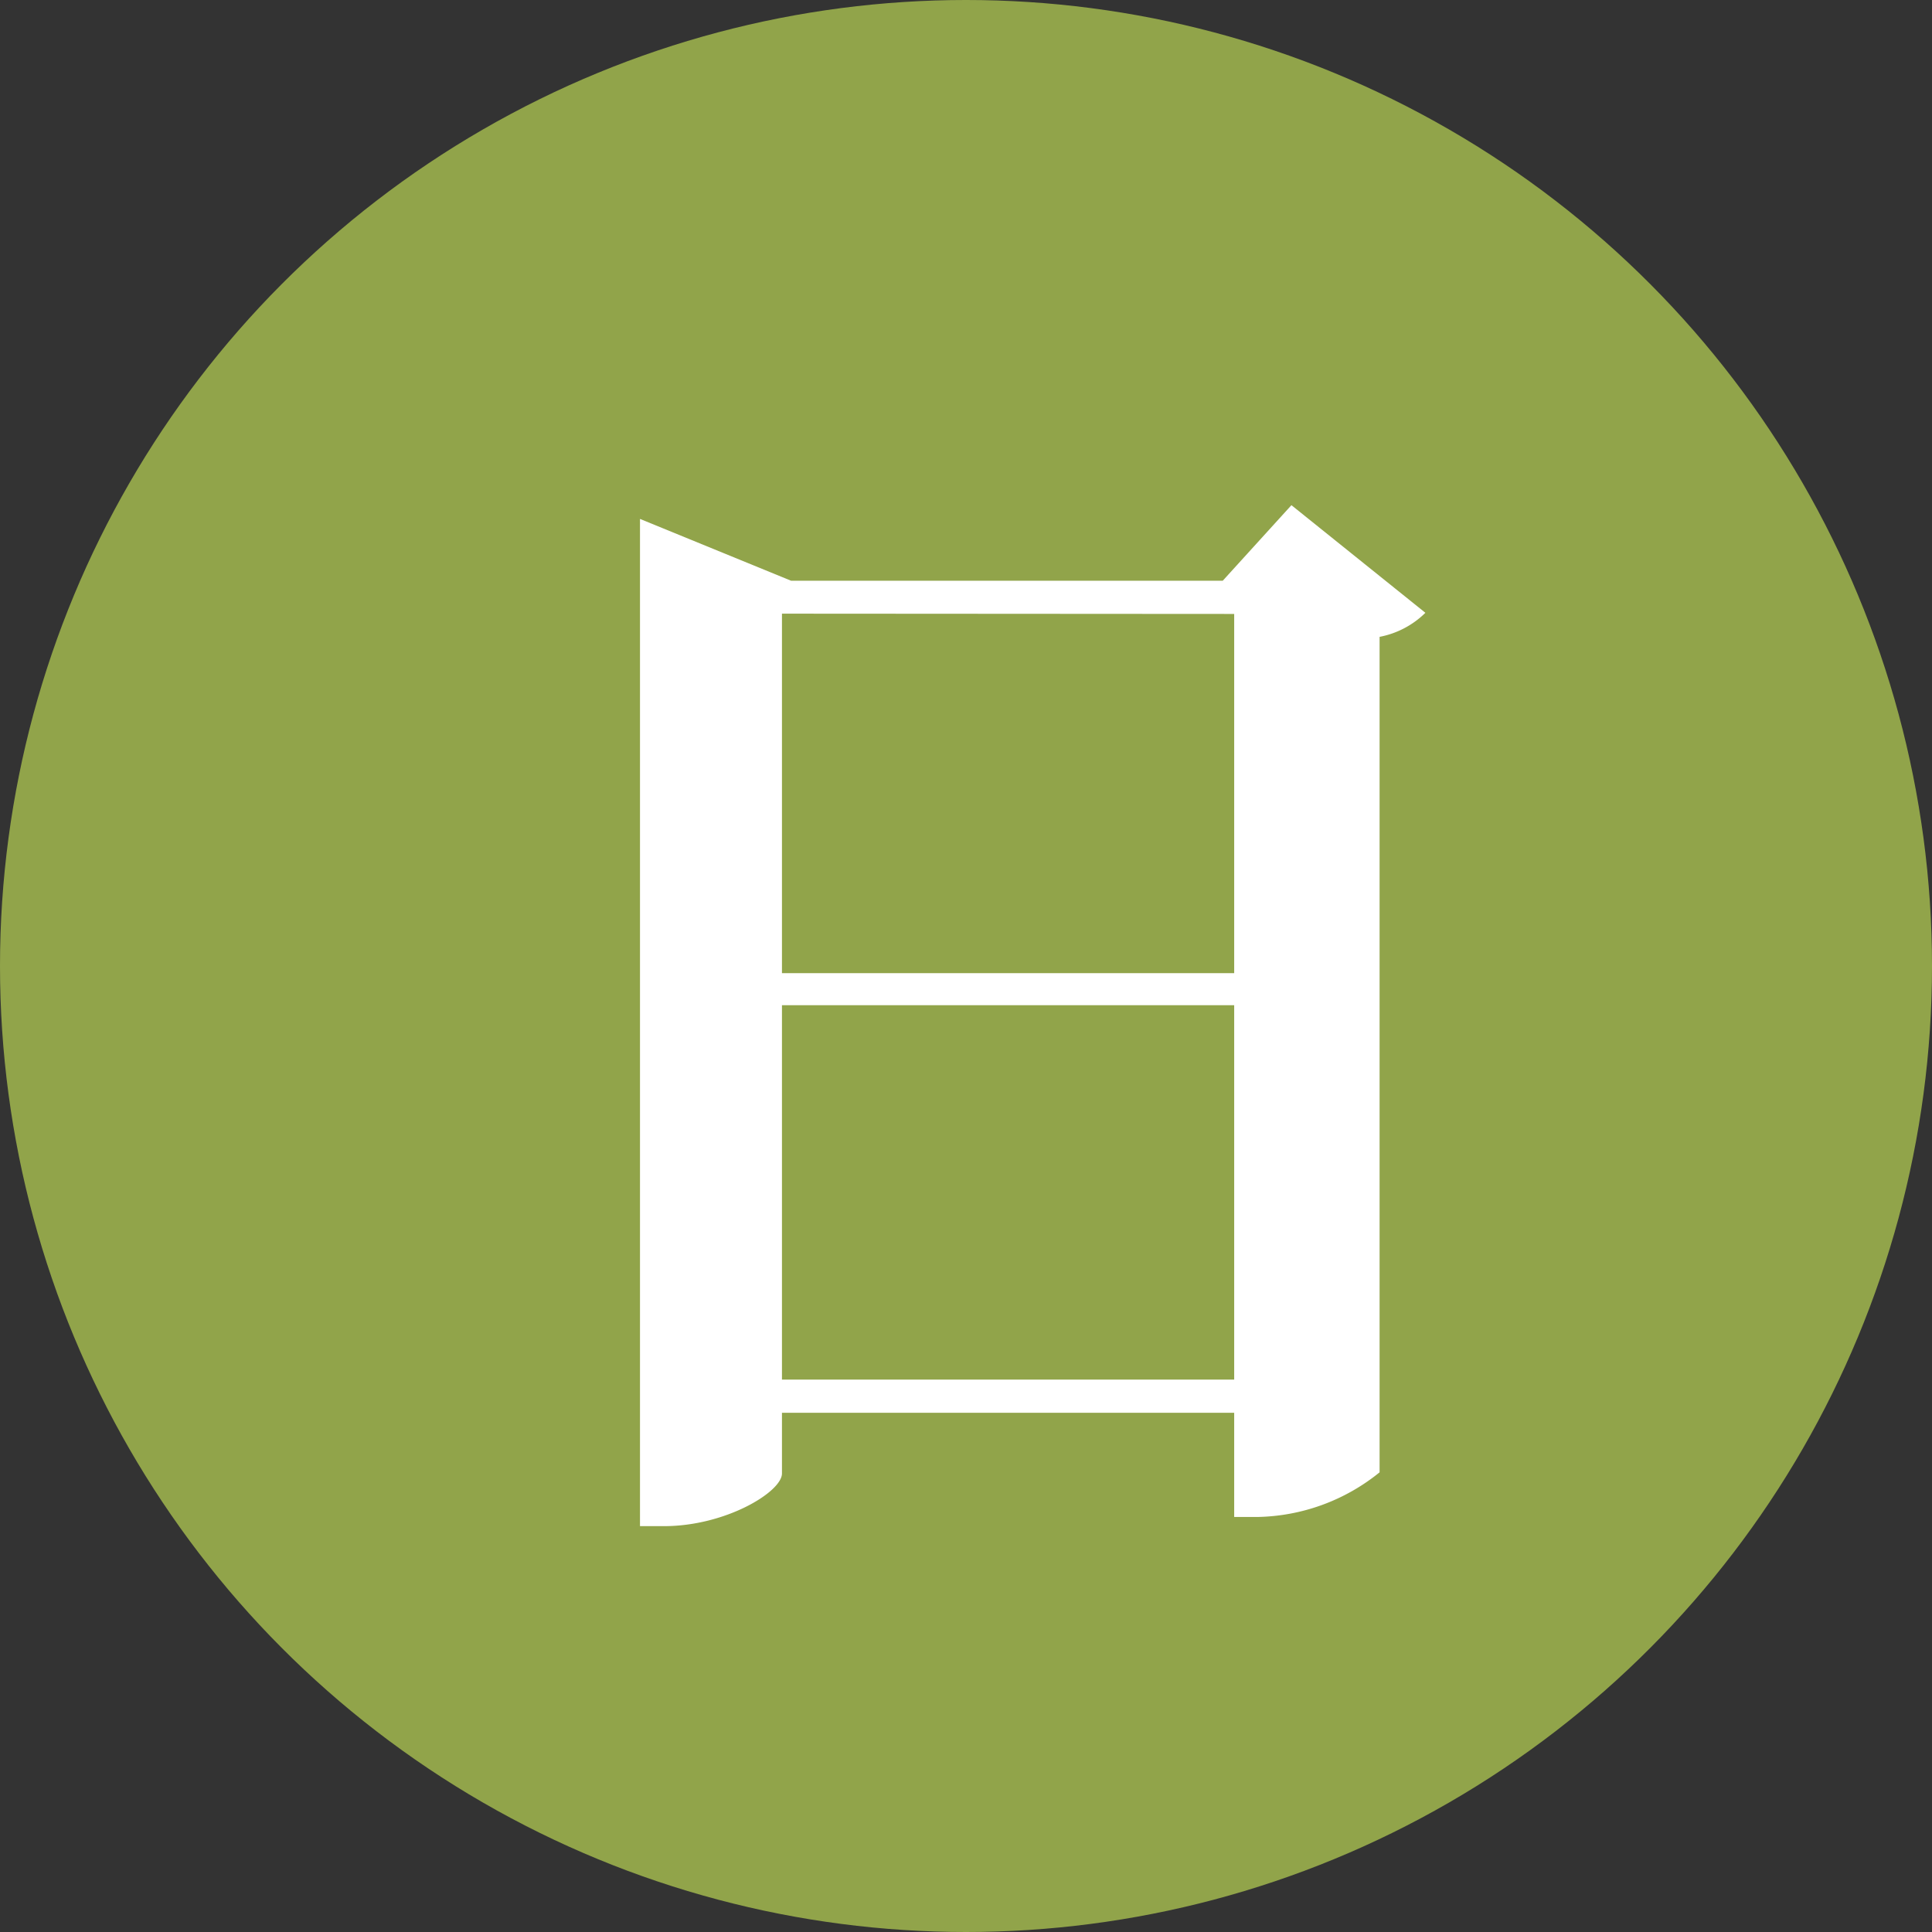 <svg xmlns="http://www.w3.org/2000/svg" width="27" height="27" viewBox="0 0 27 27"><rect x="0" y="0" width="27" height="27" fill="#333333" stroke="none"/><g transform="translate(-51 -5505)"><circle cx="13.5" cy="13.5" r="13.5" transform="translate(51 5505)" fill="#91a44a"/><path d="M-3.072-.72V-5.952h6.32V-.72Zm6.32-10.7V-6.4h-6.32v-5.024Zm.8-1.52-.96,1.056H-2.944l-2.112-.864V1.328h.336c.864,0,1.648-.48,1.648-.736V-.256h6.32V1.2h.32A2.787,2.787,0,0,0,5.28.576V-11.1a1.244,1.244,0,0,0,.64-.336Z" transform="translate(65 5525)" fill="#fff"/></g></svg>
